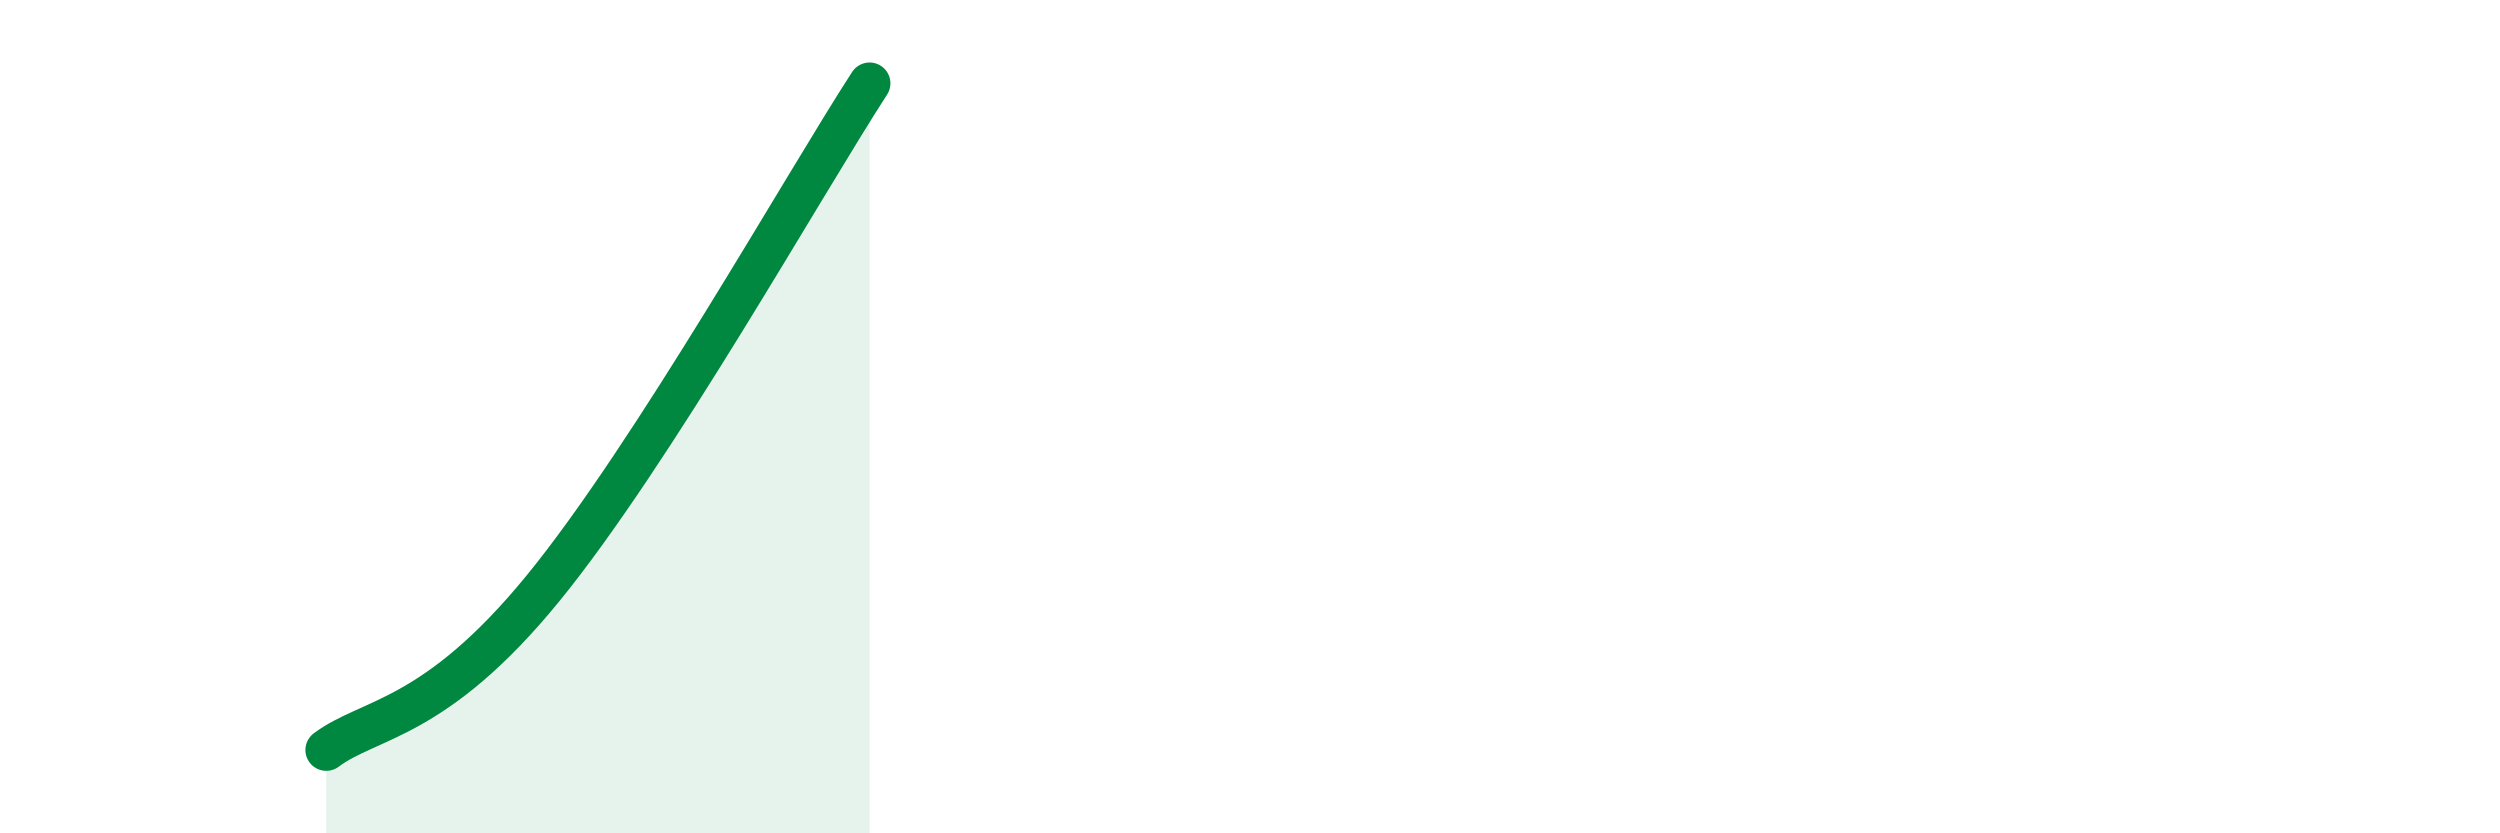 
    <svg width="60" height="20" viewBox="0 0 60 20" xmlns="http://www.w3.org/2000/svg">
      <path
        d="M 7.83,18 C 8.87,17.22 10.43,17.31 13.04,14.11 C 15.65,10.91 19.3,4.42 20.87,2L20.87 20L7.83 20Z"
        fill="#008740"
        opacity="0.1"
        stroke-linecap="round"
        stroke-linejoin="round"
      />
      <path
        d="M 7.83,18 C 8.87,17.22 10.43,17.31 13.04,14.11 C 15.65,10.91 19.3,4.42 20.87,2"
        stroke="#008740"
        stroke-width="1"
        fill="none"
        stroke-linecap="round"
        stroke-linejoin="round"
      />
    </svg>
  